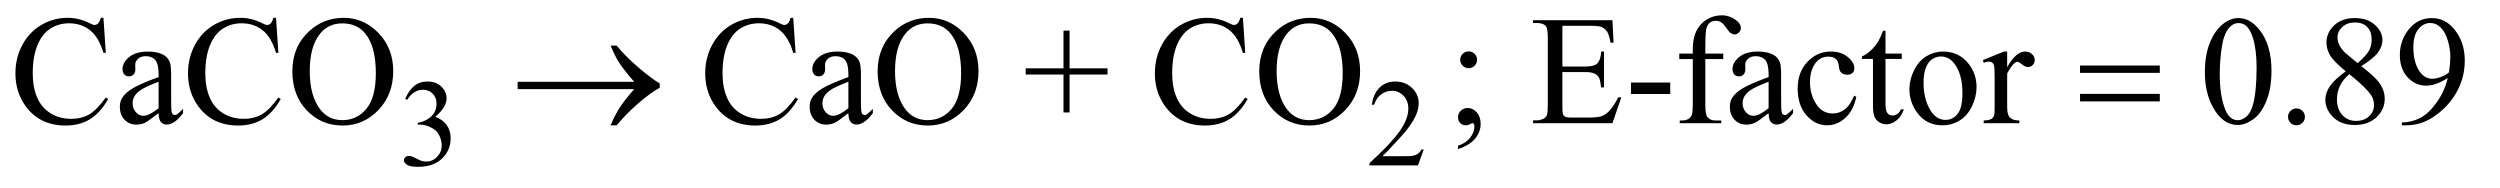<?xml version="1.0" encoding="UTF-8"?>
<!DOCTYPE svg PUBLIC '-//W3C//DTD SVG 1.0//EN'
          'http://www.w3.org/TR/2001/REC-SVG-20010904/DTD/svg10.dtd'>
<svg stroke-dasharray="none" shape-rendering="auto" xmlns="http://www.w3.org/2000/svg" font-family="'Dialog'" text-rendering="auto" width="252" fill-opacity="1" color-interpolation="auto" color-rendering="auto" preserveAspectRatio="xMidYMid meet" font-size="12px" viewBox="0 0 252 19" fill="black" xmlns:xlink="http://www.w3.org/1999/xlink" stroke="black" image-rendering="auto" stroke-miterlimit="10" stroke-linecap="square" stroke-linejoin="miter" font-style="normal" stroke-width="1" height="19" stroke-dashoffset="0" font-weight="normal" stroke-opacity="1"
><!--Generated by the Batik Graphics2D SVG Generator--><defs id="genericDefs"
  /><g
  ><defs id="defs1"
    ><clipPath clipPathUnits="userSpaceOnUse" id="clipPath1"
      ><path d="M1.052 2.071 L160.763 2.071 L160.763 13.864 L1.052 13.864 L1.052 2.071 Z"
      /></clipPath
      ><clipPath clipPathUnits="userSpaceOnUse" id="clipPath2"
      ><path d="M33.614 66.176 L33.614 442.949 L5136.199 442.949 L5136.199 66.176 Z"
      /></clipPath
    ></defs
    ><g transform="scale(1.576,1.576) translate(-1.052,-2.071) matrix(0.031,0,0,0.031,0,0)"
    ><path d="M870 270.75 Q877.25 253.625 888.312 244.312 Q899.375 235 915.875 235 Q936.25 235 947.125 248.25 Q955.375 258.125 955.375 269.375 Q955.375 287.875 932.125 307.625 Q947.75 313.75 955.75 325.125 Q963.75 336.5 963.75 351.875 Q963.75 373.875 949.75 390 Q931.5 411 896.875 411 Q879.75 411 873.562 406.75 Q867.375 402.5 867.375 397.625 Q867.375 394 870.312 391.25 Q873.25 388.5 877.375 388.5 Q880.5 388.5 883.75 389.5 Q885.875 390.125 893.375 394.062 Q900.875 398 903.75 398.75 Q908.375 400.125 913.625 400.125 Q926.375 400.125 935.812 390.25 Q945.25 380.375 945.25 366.875 Q945.25 357 940.875 347.625 Q937.625 340.625 933.75 337 Q928.375 332 919 327.938 Q909.625 323.875 899.875 323.875 L895.875 323.875 L895.875 320.125 Q905.75 318.875 915.688 313 Q925.625 307.125 930.125 298.875 Q934.625 290.625 934.625 280.75 Q934.625 267.875 926.562 259.938 Q918.5 252 906.5 252 Q887.125 252 874.125 272.75 L870 270.75 ZM2971.375 375.375 L2959.5 408 L2859.5 408 L2859.5 403.375 Q2903.625 363.125 2921.625 337.625 Q2939.625 312.125 2939.625 291 Q2939.625 274.875 2929.75 264.5 Q2919.875 254.125 2906.125 254.125 Q2893.625 254.125 2883.688 261.438 Q2873.75 268.75 2869 282.875 L2864.375 282.875 Q2867.5 259.75 2880.438 247.375 Q2893.375 235 2912.75 235 Q2933.375 235 2947.188 248.25 Q2961 261.5 2961 279.5 Q2961 292.375 2955 305.25 Q2945.75 325.5 2925 348.125 Q2893.875 382.125 2886.125 389.125 L2930.375 389.125 Q2943.875 389.125 2949.312 388.125 Q2954.75 387.125 2959.125 384.062 Q2963.5 381 2966.75 375.375 L2971.375 375.375 Z" stroke="none" clip-path="url(#clipPath2)"
    /></g
    ><g transform="matrix(0.049,0,0,0.049,-1.658,-3.264)"
    ><path d="M246.656 103.281 L251.5 175.312 L246.656 175.312 Q236.969 142.969 219 128.75 Q201.031 114.531 175.875 114.531 Q154.781 114.531 137.75 125.234 Q120.719 135.938 110.953 159.375 Q101.188 182.812 101.188 217.656 Q101.188 246.406 110.406 267.5 Q119.625 288.594 138.141 299.844 Q156.656 311.094 180.406 311.094 Q201.031 311.094 216.812 302.266 Q232.594 293.438 251.5 267.188 L256.344 270.312 Q240.406 298.594 219.156 311.719 Q197.906 324.844 168.688 324.844 Q116.031 324.844 87.125 285.781 Q65.562 256.719 65.562 217.344 Q65.562 185.625 79.781 159.062 Q94 132.5 118.922 117.891 Q143.844 103.281 173.375 103.281 Q196.344 103.281 218.688 114.531 Q225.25 117.969 228.062 117.969 Q232.281 117.969 235.406 115 Q239.469 110.781 241.188 103.281 L246.656 103.281 ZM360.094 299.375 Q338.062 316.406 332.438 319.062 Q324 322.969 314.469 322.969 Q299.625 322.969 290.016 312.812 Q280.406 302.656 280.406 286.094 Q280.406 275.625 285.094 267.969 Q291.5 257.344 307.359 247.969 Q323.219 238.594 360.094 225.156 L360.094 219.531 Q360.094 198.125 353.297 190.156 Q346.5 182.188 333.531 182.188 Q323.688 182.188 317.906 187.5 Q311.969 192.812 311.969 199.688 L312.281 208.75 Q312.281 215.938 308.609 219.844 Q304.938 223.75 299 223.75 Q293.219 223.75 289.547 219.688 Q285.875 215.625 285.875 208.594 Q285.875 195.156 299.625 183.906 Q313.375 172.656 338.219 172.656 Q357.281 172.656 369.469 179.062 Q378.688 183.906 383.062 194.219 Q385.875 200.938 385.875 221.719 L385.875 270.312 Q385.875 290.781 386.656 295.391 Q387.438 300 389.234 301.562 Q391.031 303.125 393.375 303.125 Q395.875 303.125 397.75 302.031 Q401.031 300 410.406 290.625 L410.406 299.375 Q392.906 322.812 376.969 322.812 Q369.312 322.812 364.781 317.5 Q360.25 312.188 360.094 299.375 ZM360.094 289.219 L360.094 234.688 Q336.5 244.062 329.625 247.969 Q317.281 254.844 311.969 262.344 Q306.656 269.844 306.656 278.75 Q306.656 290 313.375 297.422 Q320.094 304.844 328.844 304.844 Q340.719 304.844 360.094 289.219 ZM601.656 103.281 L606.5 175.312 L601.656 175.312 Q591.969 142.969 574 128.75 Q556.031 114.531 530.875 114.531 Q509.781 114.531 492.75 125.234 Q475.719 135.938 465.953 159.375 Q456.188 182.812 456.188 217.656 Q456.188 246.406 465.406 267.5 Q474.625 288.594 493.141 299.844 Q511.656 311.094 535.406 311.094 Q556.031 311.094 571.812 302.266 Q587.594 293.438 606.5 267.188 L611.344 270.312 Q595.406 298.594 574.156 311.719 Q552.906 324.844 523.688 324.844 Q471.031 324.844 442.125 285.781 Q420.562 256.719 420.562 217.344 Q420.562 185.625 434.781 159.062 Q449 132.5 473.922 117.891 Q498.844 103.281 528.375 103.281 Q551.344 103.281 573.688 114.531 Q580.25 117.969 583.062 117.969 Q587.281 117.969 590.406 115 Q594.469 110.781 596.188 103.281 L601.656 103.281 ZM741.031 103.281 Q782.281 103.281 812.516 134.609 Q842.75 165.938 842.75 212.812 Q842.75 261.094 812.281 292.969 Q781.812 324.844 738.531 324.844 Q694.781 324.844 665.016 293.75 Q635.25 262.656 635.25 213.281 Q635.25 162.812 669.625 130.938 Q699.469 103.281 741.031 103.281 ZM738.062 114.688 Q709.625 114.688 692.438 135.781 Q671.031 162.031 671.031 212.656 Q671.031 264.531 693.219 292.5 Q710.25 313.75 738.219 313.75 Q768.062 313.75 787.516 290.469 Q806.969 267.188 806.969 217.031 Q806.969 162.656 785.562 135.938 Q768.375 114.688 738.062 114.688 ZM1665.656 103.281 L1670.5 175.312 L1665.656 175.312 Q1655.969 142.969 1638 128.75 Q1620.031 114.531 1594.875 114.531 Q1573.781 114.531 1556.75 125.234 Q1539.719 135.938 1529.953 159.375 Q1520.188 182.812 1520.188 217.656 Q1520.188 246.406 1529.406 267.5 Q1538.625 288.594 1557.141 299.844 Q1575.656 311.094 1599.406 311.094 Q1620.031 311.094 1635.812 302.266 Q1651.594 293.438 1670.5 267.188 L1675.344 270.312 Q1659.406 298.594 1638.156 311.719 Q1616.906 324.844 1587.688 324.844 Q1535.031 324.844 1506.125 285.781 Q1484.562 256.719 1484.562 217.344 Q1484.562 185.625 1498.781 159.062 Q1513 132.5 1537.922 117.891 Q1562.844 103.281 1592.375 103.281 Q1615.344 103.281 1637.688 114.531 Q1644.25 117.969 1647.062 117.969 Q1651.281 117.969 1654.406 115 Q1658.469 110.781 1660.188 103.281 L1665.656 103.281 ZM1779.094 299.375 Q1757.062 316.406 1751.438 319.062 Q1743 322.969 1733.469 322.969 Q1718.625 322.969 1709.016 312.812 Q1699.406 302.656 1699.406 286.094 Q1699.406 275.625 1704.094 267.969 Q1710.5 257.344 1726.359 247.969 Q1742.219 238.594 1779.094 225.156 L1779.094 219.531 Q1779.094 198.125 1772.297 190.156 Q1765.5 182.188 1752.531 182.188 Q1742.688 182.188 1736.906 187.5 Q1730.969 192.812 1730.969 199.688 L1731.281 208.75 Q1731.281 215.938 1727.609 219.844 Q1723.938 223.75 1718 223.75 Q1712.219 223.75 1708.547 219.688 Q1704.875 215.625 1704.875 208.594 Q1704.875 195.156 1718.625 183.906 Q1732.375 172.656 1757.219 172.656 Q1776.281 172.656 1788.469 179.062 Q1797.688 183.906 1802.062 194.219 Q1804.875 200.938 1804.875 221.719 L1804.875 270.312 Q1804.875 290.781 1805.656 295.391 Q1806.438 300 1808.234 301.562 Q1810.031 303.125 1812.375 303.125 Q1814.875 303.125 1816.75 302.031 Q1820.031 300 1829.406 290.625 L1829.406 299.375 Q1811.906 322.812 1795.969 322.812 Q1788.312 322.812 1783.781 317.5 Q1779.25 312.188 1779.094 299.375 ZM1779.094 289.219 L1779.094 234.688 Q1755.5 244.062 1748.625 247.969 Q1736.281 254.844 1730.969 262.344 Q1725.656 269.844 1725.656 278.75 Q1725.656 290 1732.375 297.422 Q1739.094 304.844 1747.844 304.844 Q1759.719 304.844 1779.094 289.219 ZM1945.031 103.281 Q1986.281 103.281 2016.516 134.609 Q2046.75 165.938 2046.75 212.812 Q2046.75 261.094 2016.281 292.969 Q1985.812 324.844 1942.531 324.844 Q1898.781 324.844 1869.016 293.75 Q1839.25 262.656 1839.25 213.281 Q1839.25 162.812 1873.625 130.938 Q1903.469 103.281 1945.031 103.281 ZM1942.062 114.688 Q1913.625 114.688 1896.438 135.781 Q1875.031 162.031 1875.031 212.656 Q1875.031 264.531 1897.219 292.5 Q1914.25 313.75 1942.219 313.75 Q1972.062 313.75 1991.516 290.469 Q2010.969 267.188 2010.969 217.031 Q2010.969 162.656 1989.562 135.938 Q1972.375 114.688 1942.062 114.688 ZM2221.594 297.969 L2221.594 220 L2143.781 220 L2143.781 207.188 L2221.594 207.188 L2221.594 129.531 L2234.094 129.531 L2234.094 207.188 L2312.219 207.188 L2312.219 220 L2234.094 220 L2234.094 297.969 L2221.594 297.969 ZM2590.656 103.281 L2595.5 175.312 L2590.656 175.312 Q2580.969 142.969 2563 128.75 Q2545.031 114.531 2519.875 114.531 Q2498.781 114.531 2481.75 125.234 Q2464.719 135.938 2454.953 159.375 Q2445.188 182.812 2445.188 217.656 Q2445.188 246.406 2454.406 267.5 Q2463.625 288.594 2482.141 299.844 Q2500.656 311.094 2524.406 311.094 Q2545.031 311.094 2560.812 302.266 Q2576.594 293.438 2595.5 267.188 L2600.344 270.312 Q2584.406 298.594 2563.156 311.719 Q2541.906 324.844 2512.688 324.844 Q2460.031 324.844 2431.125 285.781 Q2409.562 256.719 2409.562 217.344 Q2409.562 185.625 2423.781 159.062 Q2438 132.5 2462.922 117.891 Q2487.844 103.281 2517.375 103.281 Q2540.344 103.281 2562.688 114.531 Q2569.25 117.969 2572.062 117.969 Q2576.281 117.969 2579.406 115 Q2583.469 110.781 2585.188 103.281 L2590.656 103.281 ZM2730.031 103.281 Q2771.281 103.281 2801.516 134.609 Q2831.75 165.938 2831.75 212.812 Q2831.75 261.094 2801.281 292.969 Q2770.812 324.844 2727.531 324.844 Q2683.781 324.844 2654.016 293.75 Q2624.25 262.656 2624.25 213.281 Q2624.25 162.812 2658.625 130.938 Q2688.469 103.281 2730.031 103.281 ZM2727.062 114.688 Q2698.625 114.688 2681.438 135.781 Q2660.031 162.031 2660.031 212.656 Q2660.031 264.531 2682.219 292.5 Q2699.25 313.75 2727.219 313.75 Q2757.062 313.75 2776.516 290.469 Q2795.969 267.188 2795.969 217.031 Q2795.969 162.656 2774.562 135.938 Q2757.375 114.688 2727.062 114.688 ZM3055.062 172.344 Q3062.25 172.344 3067.328 177.344 Q3072.406 182.344 3072.406 189.531 Q3072.406 196.719 3067.328 201.797 Q3062.25 206.875 3055.062 206.875 Q3047.875 206.875 3042.797 201.797 Q3037.719 196.719 3037.719 189.531 Q3037.719 182.344 3042.797 177.344 Q3047.875 172.344 3055.062 172.344 ZM3033.188 373.281 L3033.188 366.406 Q3049.281 361.094 3058.109 349.922 Q3066.938 338.75 3066.938 326.25 Q3066.938 323.281 3065.531 321.25 Q3064.438 319.844 3063.344 319.844 Q3061.625 319.844 3055.844 322.969 Q3053.031 324.375 3049.906 324.375 Q3042.25 324.375 3037.719 319.844 Q3033.188 315.312 3033.188 307.344 Q3033.188 299.688 3039.047 294.219 Q3044.906 288.75 3053.344 288.75 Q3063.656 288.75 3071.703 297.734 Q3079.75 306.719 3079.75 321.562 Q3079.75 337.656 3068.578 351.484 Q3057.406 365.312 3033.188 373.281 ZM3247.875 119.688 L3247.875 203.438 L3294.438 203.438 Q3312.562 203.438 3318.656 197.969 Q3326.781 190.781 3327.719 172.656 L3333.5 172.656 L3333.5 246.406 L3327.719 246.406 Q3325.531 230.938 3323.344 226.562 Q3320.531 221.094 3314.125 217.969 Q3307.719 214.844 3294.438 214.844 L3247.875 214.844 L3247.875 284.688 Q3247.875 298.75 3249.125 301.797 Q3250.375 304.844 3253.5 306.641 Q3256.625 308.438 3265.375 308.438 L3301.312 308.438 Q3319.281 308.438 3327.406 305.938 Q3335.531 303.438 3343.031 296.094 Q3352.719 286.406 3362.875 266.875 L3369.125 266.875 L3350.844 320 L3187.562 320 L3187.562 314.219 L3195.062 314.219 Q3202.562 314.219 3209.281 310.625 Q3214.281 308.125 3216.078 303.125 Q3217.875 298.125 3217.875 282.656 L3217.875 145 Q3217.875 124.844 3213.812 120.156 Q3208.188 113.906 3195.062 113.906 L3187.562 113.906 L3187.562 108.125 L3350.844 108.125 L3353.188 154.531 L3347.094 154.531 Q3343.812 137.812 3339.828 131.562 Q3335.844 125.312 3328.031 122.031 Q3321.781 119.688 3306 119.688 L3247.875 119.688 ZM3388.969 236.406 L3469.75 236.406 L3469.75 260 L3388.969 260 L3388.969 236.406 ZM3541.938 188.125 L3541.938 282.188 Q3541.938 302.188 3546.312 307.5 Q3552.094 314.375 3561.781 314.375 L3574.75 314.375 L3574.75 320 L3489.281 320 L3489.281 314.375 L3495.688 314.375 Q3501.938 314.375 3507.094 311.25 Q3512.25 308.125 3514.203 302.812 Q3516.156 297.5 3516.156 282.188 L3516.156 188.125 L3488.344 188.125 L3488.344 176.875 L3516.156 176.875 L3516.156 167.5 Q3516.156 146.094 3523.031 131.25 Q3529.906 116.406 3544.047 107.266 Q3558.188 98.125 3575.844 98.125 Q3592.25 98.125 3606 108.75 Q3615.062 115.781 3615.062 124.531 Q3615.062 129.219 3611 133.359 Q3606.938 137.5 3602.25 137.5 Q3598.656 137.5 3594.672 134.922 Q3590.688 132.344 3584.906 123.828 Q3579.125 115.312 3574.281 112.344 Q3569.438 109.375 3563.5 109.375 Q3556.312 109.375 3551.312 113.203 Q3546.312 117.031 3544.125 125.078 Q3541.938 133.125 3541.938 166.562 L3541.938 176.875 L3578.812 176.875 L3578.812 188.125 L3541.938 188.125 ZM3672.094 299.375 Q3650.062 316.406 3644.438 319.062 Q3636 322.969 3626.469 322.969 Q3611.625 322.969 3602.016 312.812 Q3592.406 302.656 3592.406 286.094 Q3592.406 275.625 3597.094 267.969 Q3603.5 257.344 3619.359 247.969 Q3635.219 238.594 3672.094 225.156 L3672.094 219.531 Q3672.094 198.125 3665.297 190.156 Q3658.5 182.188 3645.531 182.188 Q3635.688 182.188 3629.906 187.5 Q3623.969 192.812 3623.969 199.688 L3624.281 208.75 Q3624.281 215.938 3620.609 219.844 Q3616.938 223.75 3611 223.75 Q3605.219 223.75 3601.547 219.688 Q3597.875 215.625 3597.875 208.594 Q3597.875 195.156 3611.625 183.906 Q3625.375 172.656 3650.219 172.656 Q3669.281 172.656 3681.469 179.062 Q3690.688 183.906 3695.062 194.219 Q3697.875 200.938 3697.875 221.719 L3697.875 270.312 Q3697.875 290.781 3698.656 295.391 Q3699.438 300 3701.234 301.562 Q3703.031 303.125 3705.375 303.125 Q3707.875 303.125 3709.75 302.031 Q3713.031 300 3722.406 290.625 L3722.406 299.375 Q3704.906 322.812 3688.969 322.812 Q3681.312 322.812 3676.781 317.5 Q3672.25 312.188 3672.094 299.375 ZM3672.094 289.219 L3672.094 234.688 Q3648.5 244.062 3641.625 247.969 Q3629.281 254.844 3623.969 262.344 Q3618.656 269.844 3618.656 278.75 Q3618.656 290 3625.375 297.422 Q3632.094 304.844 3640.844 304.844 Q3652.719 304.844 3672.094 289.219 ZM3852.562 265.625 Q3846.781 293.906 3829.906 309.141 Q3813.031 324.375 3792.562 324.375 Q3768.188 324.375 3750.062 303.906 Q3731.938 283.438 3731.938 248.594 Q3731.938 214.844 3752.016 193.75 Q3772.094 172.656 3800.219 172.656 Q3821.312 172.656 3834.906 183.828 Q3848.5 195 3848.5 207.031 Q3848.5 212.969 3844.672 216.641 Q3840.844 220.312 3833.969 220.312 Q3824.75 220.312 3820.062 214.375 Q3817.406 211.094 3816.547 201.875 Q3815.688 192.656 3810.219 187.812 Q3804.75 183.125 3795.062 183.125 Q3779.438 183.125 3769.906 194.688 Q3757.25 210 3757.25 235.156 Q3757.25 260.781 3769.828 280.391 Q3782.406 300 3803.812 300 Q3819.125 300 3831.312 289.531 Q3839.906 282.344 3848.031 263.438 L3852.562 265.625 ZM3912.562 129.844 L3912.562 176.875 L3946 176.875 L3946 187.812 L3912.562 187.812 L3912.562 280.625 Q3912.562 294.531 3916.547 299.375 Q3920.531 304.219 3926.781 304.219 Q3931.938 304.219 3936.781 301.016 Q3941.625 297.812 3944.281 291.562 L3950.375 291.562 Q3944.906 306.875 3934.906 314.609 Q3924.906 322.344 3914.281 322.344 Q3907.094 322.344 3900.219 318.359 Q3893.344 314.375 3890.062 306.953 Q3886.781 299.531 3886.781 284.062 L3886.781 187.812 L3864.125 187.812 L3864.125 182.656 Q3872.719 179.219 3881.703 171.016 Q3890.688 162.812 3897.719 151.562 Q3901.312 145.625 3907.719 129.844 L3912.562 129.844 ZM4031 172.656 Q4063.5 172.656 4083.188 197.344 Q4099.906 218.438 4099.906 245.781 Q4099.906 265 4090.688 284.688 Q4081.469 304.375 4065.297 314.375 Q4049.125 324.375 4029.281 324.375 Q3996.938 324.375 3977.875 298.594 Q3961.781 276.875 3961.781 249.844 Q3961.781 230.156 3971.547 210.703 Q3981.312 191.25 3997.25 181.953 Q4013.188 172.656 4031 172.656 ZM4026.156 182.812 Q4017.875 182.812 4009.516 187.734 Q4001.156 192.656 3996 205 Q3990.844 217.344 3990.844 236.719 Q3990.844 267.969 4003.266 290.625 Q4015.688 313.281 4036 313.281 Q4051.156 313.281 4061 300.781 Q4070.844 288.281 4070.844 257.812 Q4070.844 219.688 4054.438 197.812 Q4043.344 182.812 4026.156 182.812 ZM4162.875 172.656 L4162.875 204.844 Q4180.844 172.656 4199.75 172.656 Q4208.344 172.656 4213.969 177.891 Q4219.594 183.125 4219.594 190 Q4219.594 196.094 4215.531 200.312 Q4211.469 204.531 4205.844 204.531 Q4200.375 204.531 4193.578 199.141 Q4186.781 193.75 4183.5 193.75 Q4180.688 193.75 4177.406 196.875 Q4170.375 203.281 4162.875 217.969 L4162.875 286.562 Q4162.875 298.438 4165.844 304.531 Q4167.875 308.75 4173.031 311.562 Q4178.188 314.375 4187.875 314.375 L4187.875 320 L4114.594 320 L4114.594 314.375 Q4125.531 314.375 4130.844 310.938 Q4134.75 308.438 4136.312 302.969 Q4137.094 300.312 4137.094 287.812 L4137.094 232.344 Q4137.094 207.344 4136.078 202.578 Q4135.062 197.812 4132.328 195.625 Q4129.594 193.438 4125.531 193.438 Q4120.688 193.438 4114.594 195.781 L4113.031 190.156 L4156.312 172.656 L4162.875 172.656 ZM4569.562 215.312 Q4569.562 179.062 4580.5 152.891 Q4591.438 126.719 4609.562 113.906 Q4623.625 103.75 4638.625 103.75 Q4663 103.75 4682.375 128.594 Q4706.594 159.375 4706.594 212.031 Q4706.594 248.906 4695.969 274.688 Q4685.344 300.469 4668.859 312.109 Q4652.375 323.75 4637.062 323.75 Q4606.75 323.75 4586.594 287.969 Q4569.562 257.812 4569.562 215.312 ZM4600.188 219.219 Q4600.188 262.969 4610.969 290.625 Q4619.875 313.906 4637.531 313.906 Q4645.969 313.906 4655.031 306.328 Q4664.094 298.75 4668.781 280.938 Q4675.969 254.062 4675.969 205.156 Q4675.969 168.906 4668.469 144.688 Q4662.844 126.719 4653.938 119.219 Q4647.531 114.062 4638.469 114.062 Q4627.844 114.062 4619.562 123.594 Q4608.312 136.562 4604.25 164.375 Q4600.188 192.188 4600.188 219.219 ZM4758 289.688 Q4765.344 289.688 4770.344 294.766 Q4775.344 299.844 4775.344 307.031 Q4775.344 314.219 4770.266 319.297 Q4765.188 324.375 4758 324.375 Q4750.812 324.375 4745.734 319.297 Q4740.656 314.219 4740.656 307.031 Q4740.656 299.688 4745.734 294.688 Q4750.812 289.688 4758 289.688 ZM4859.406 213.281 Q4834.25 192.656 4826.984 180.156 Q4819.719 167.656 4819.719 154.219 Q4819.719 133.594 4835.656 118.672 Q4851.594 103.75 4878 103.75 Q4903.625 103.75 4919.25 117.656 Q4934.875 131.562 4934.875 149.375 Q4934.875 161.25 4926.438 173.594 Q4918 185.938 4891.281 202.656 Q4918.781 223.906 4927.688 236.094 Q4939.562 252.031 4939.562 269.688 Q4939.562 292.031 4922.531 307.891 Q4905.5 323.75 4877.844 323.75 Q4847.688 323.75 4830.812 304.844 Q4817.375 289.688 4817.375 271.719 Q4817.375 257.656 4826.828 243.828 Q4836.281 230 4859.406 213.281 ZM4883.938 196.562 Q4902.688 179.688 4907.688 169.922 Q4912.688 160.156 4912.688 147.812 Q4912.688 131.406 4903.469 122.109 Q4894.25 112.812 4878.312 112.812 Q4862.375 112.812 4852.375 122.031 Q4842.375 131.25 4842.375 143.594 Q4842.375 151.719 4846.516 159.844 Q4850.656 167.969 4858.312 175.312 L4883.938 196.562 ZM4866.75 219.219 Q4853.781 230.156 4847.531 243.047 Q4841.281 255.938 4841.281 270.938 Q4841.281 291.094 4852.297 303.203 Q4863.312 315.312 4880.344 315.312 Q4897.219 315.312 4907.375 305.781 Q4917.531 296.25 4917.531 282.656 Q4917.531 271.406 4911.594 262.5 Q4900.5 245.938 4866.75 219.219 ZM4974.875 324.375 L4974.875 318.594 Q4995.188 318.281 5012.688 309.141 Q5030.188 300 5046.516 277.188 Q5062.844 254.375 5069.25 227.031 Q5044.719 242.812 5024.875 242.812 Q5002.531 242.812 4986.594 225.547 Q4970.656 208.281 4970.656 179.688 Q4970.656 151.875 4986.594 130.156 Q5005.812 103.75 5036.75 103.75 Q5062.844 103.75 5081.438 125.312 Q5104.25 152.031 5104.25 191.25 Q5104.25 226.562 5086.906 257.109 Q5069.562 287.656 5038.625 307.812 Q5013.469 324.375 4983.781 324.375 L4974.875 324.375 ZM5071.75 215.469 Q5074.562 195.156 5074.562 182.969 Q5074.562 167.812 5069.406 150.234 Q5064.25 132.656 5054.797 123.281 Q5045.344 113.906 5033.312 113.906 Q5019.406 113.906 5008.938 126.406 Q4998.469 138.906 4998.469 163.594 Q4998.469 196.562 5012.375 215.156 Q5022.531 228.594 5037.375 228.594 Q5044.562 228.594 5054.406 225.156 Q5064.25 221.719 5071.75 215.469 Z" stroke="none" clip-path="url(#clipPath2)"
    /></g
    ><g transform="matrix(0.049,0,0,0.049,-1.658,-3.264)"
    ><path d="M1338.406 250 L1098.719 250 L1098.719 234.844 L1338.406 234.844 Q1316.219 209.219 1307.312 195.234 Q1298.406 181.25 1289.969 160.469 L1302.469 160.469 Q1320.75 182.969 1347.938 206.094 Q1375.125 229.219 1391.062 238.281 L1391.062 247.031 Q1370.281 258.594 1345.672 280.156 Q1321.062 301.719 1302.469 324.375 L1289.969 324.375 Q1298.875 303.281 1308.25 288.594 Q1317.625 273.906 1338.406 250 ZM4312.781 201.406 L4476.844 201.406 L4476.844 216.562 L4312.781 216.562 L4312.781 201.406 ZM4312.781 259.688 L4476.844 259.688 L4476.844 275.156 L4312.781 275.156 L4312.781 259.688 Z" stroke="none" clip-path="url(#clipPath2)"
    /></g
  ></g
></svg
>
